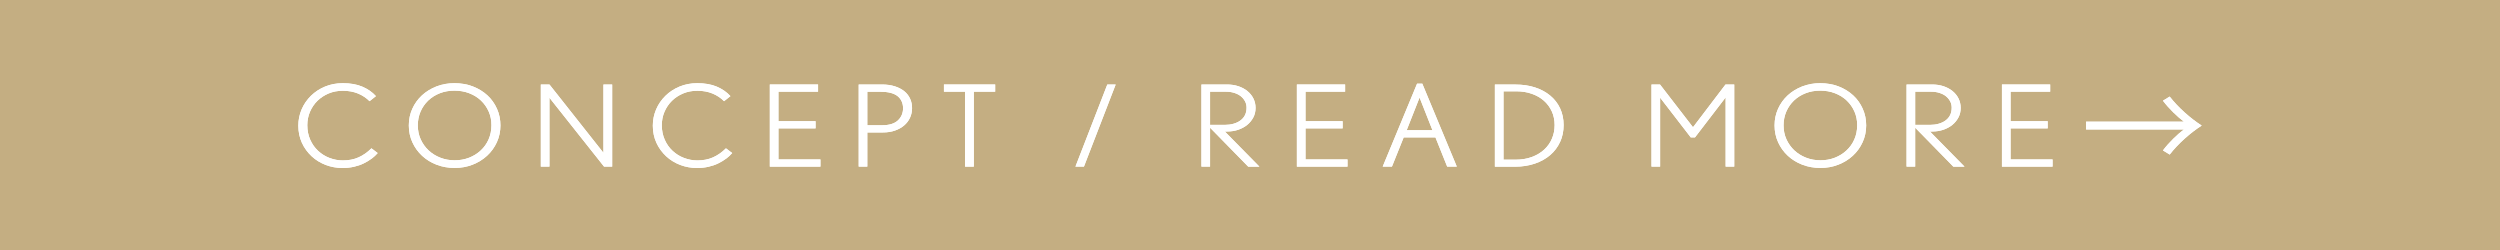 <?xml version="1.0" encoding="UTF-8"?>
<svg id="_レイヤー_2" data-name="レイヤー 2" xmlns="http://www.w3.org/2000/svg" viewBox="0 0 400 40">
  <defs>
    <style>
      .cls-1 {
        fill: #c4ae82;
      }

      .cls-1, .cls-2 {
        stroke-width: 0px;
      }

      .cls-2 {
        fill: #fff;
      }
    </style>
  </defs>
  <g id="_ヘッダー" data-name="ヘッダー">
    <rect class="cls-1" width="400" height="40"/>
    <g>
      <g>
        <path class="cls-2" d="m59.47,25.37c-.37.28-.8.54-1.27.77-.47.23-.99.41-1.56.54-.57.13-1.18.2-1.83.2-.95,0-1.85-.17-2.7-.49-.85-.33-1.61-.79-2.26-1.4s-1.17-1.32-1.55-2.15c-.38-.83-.57-1.75-.57-2.74,0-.91.18-1.78.53-2.6s.85-1.54,1.49-2.17,1.39-1.12,2.26-1.48c.87-.36,1.81-.54,2.84-.54,1.2,0,2.24.18,3.11.55.87.37,1.6.87,2.19,1.52l-1.02.81c-.53-.53-1.15-.94-1.86-1.23-.71-.29-1.51-.44-2.42-.44-.81,0-1.57.14-2.26.43-.69.29-1.29.68-1.8,1.18-.51.5-.9,1.08-1.19,1.75-.29.67-.43,1.39-.43,2.16,0,.85.16,1.63.47,2.32.31.7.73,1.29,1.26,1.78.53.49,1.13.87,1.82,1.13.69.26,1.4.4,2.13.4.93,0,1.77-.16,2.51-.49.74-.33,1.43-.81,2.07-1.45l1,.76c-.27.31-.59.61-.96.89Z"/>
        <path class="cls-2" d="m79.5,22.75c-.38.83-.9,1.55-1.56,2.16-.66.61-1.44,1.09-2.33,1.44-.89.35-1.85.52-2.86.52s-1.99-.17-2.88-.51c-.89-.34-1.67-.82-2.33-1.43-.66-.61-1.18-1.33-1.56-2.16-.38-.83-.57-1.73-.57-2.7s.19-1.85.56-2.67c.37-.82.89-1.54,1.54-2.14s1.43-1.08,2.32-1.43,1.85-.52,2.88-.52,2.05.17,2.95.52,1.68.83,2.33,1.43,1.16,1.32,1.53,2.15.55,1.72.55,2.66-.19,1.85-.57,2.68Zm-1.31-4.9c-.29-.67-.71-1.26-1.23-1.76-.53-.5-1.15-.89-1.88-1.17-.72-.28-1.51-.42-2.37-.42s-1.62.14-2.34.42c-.72.28-1.33.67-1.86,1.17-.52.5-.93,1.09-1.22,1.76-.29.68-.44,1.41-.44,2.21s.15,1.55.46,2.23c.31.68.73,1.27,1.26,1.77.54.5,1.16.89,1.88,1.17.72.28,1.48.42,2.3.42s1.58-.14,2.29-.41c.71-.28,1.33-.66,1.87-1.16s.96-1.09,1.26-1.77.46-1.44.46-2.27-.15-1.52-.44-2.2Z"/>
        <path class="cls-2" d="m96.65,26.66l-8.74-11.02v11.02h-1.38v-13.14h1.38l8.64,10.93v-10.93h1.4v13.14h-1.3Z"/>
        <path class="cls-2" d="m116.19,25.37c-.37.28-.8.54-1.27.77-.47.23-.99.41-1.56.54-.57.13-1.18.2-1.83.2-.95,0-1.85-.17-2.7-.49-.85-.33-1.61-.79-2.26-1.4s-1.17-1.32-1.55-2.15c-.38-.83-.57-1.75-.57-2.74,0-.91.18-1.78.53-2.6s.85-1.54,1.49-2.17,1.39-1.12,2.26-1.48c.87-.36,1.81-.54,2.84-.54,1.2,0,2.24.18,3.11.55.87.37,1.6.87,2.19,1.52l-1.02.81c-.53-.53-1.15-.94-1.86-1.23-.71-.29-1.51-.44-2.42-.44-.81,0-1.57.14-2.26.43-.69.29-1.29.68-1.8,1.18-.51.5-.9,1.08-1.19,1.75-.29.67-.43,1.39-.43,2.16,0,.85.16,1.63.47,2.32.31.7.73,1.29,1.26,1.78.53.49,1.13.87,1.82,1.13.69.26,1.4.4,2.13.4.93,0,1.77-.16,2.51-.49.74-.33,1.43-.81,2.07-1.45l1,.76c-.27.31-.59.61-.96.89Z"/>
        <path class="cls-2" d="m123.17,26.66v-13.14h7.72v1.15h-6.34v4.72h5.94v1.15h-5.94v4.97h6.72v1.15h-8.1Z"/>
        <path class="cls-2" d="m145.6,18.84c-.22.47-.53.88-.94,1.23-.41.35-.9.62-1.47.82-.57.2-1.21.3-1.9.3h-2.52v5.47h-1.38v-13.14h3.72c.77,0,1.46.1,2.06.29.6.19,1.11.46,1.52.79s.72.74.93,1.2c.21.46.31.96.31,1.5s-.11,1.06-.33,1.54Zm-2-3.47c-.59-.46-1.5-.69-2.71-.69h-2.12v5.36h2.38c1.12,0,1.96-.26,2.51-.77.55-.52.83-1.17.83-1.96s-.3-1.47-.89-1.94Z"/>
        <path class="cls-2" d="m155.81,14.67v11.99h-1.4v-11.99h-3.38v-1.15h8.2v1.15h-3.42Z"/>
        <path class="cls-2" d="m173.43,26.66h-1.36l5.1-13.14h1.34l-5.08,13.14Z"/>
        <path class="cls-2" d="m199.71,26.66l-6.1-6.23v6.23h-1.38v-13.14h4.08c.65,0,1.26.09,1.81.27.55.18,1.04.44,1.45.77.41.33.74.73.97,1.19.23.46.35.97.35,1.52s-.12,1.08-.37,1.54c-.25.46-.58.86-.99,1.19s-.89.58-1.44.77c-.55.18-1.13.27-1.74.27h-.38l5.54,5.63h-1.8Zm-.51-10.46c-.17-.31-.39-.58-.68-.81-.29-.23-.63-.4-1.04-.53s-.85-.19-1.33-.19h-2.54v5.31h2.4c.48,0,.93-.06,1.35-.18s.79-.29,1.1-.52c.31-.23.56-.51.73-.85.17-.34.26-.74.26-1.2,0-.37-.08-.71-.25-1.03Z"/>
        <path class="cls-2" d="m207.5,26.66v-13.14h7.72v1.15h-6.34v4.72h5.94v1.15h-5.94v4.97h6.72v1.15h-8.1Z"/>
        <path class="cls-2" d="m231.55,26.66l-1.88-4.68h-5.08l-1.88,4.68h-1.48l5.5-13.27h.84l5.52,13.27h-1.54Zm-4.42-11.05l-2.06,5.22h4.12l-2.06-5.22Z"/>
        <path class="cls-2" d="m249.61,22.72c-.38.82-.91,1.52-1.59,2.1-.68.58-1.5,1.04-2.45,1.36-.95.32-2,.49-3.15.49h-3.24v-13.14h3.32c1.13,0,2.17.15,3.11.46.94.31,1.75.74,2.43,1.31.68.56,1.21,1.25,1.58,2.04.37.8.56,1.69.56,2.67s-.19,1.9-.57,2.72Zm-1.32-4.89c-.3-.66-.72-1.23-1.26-1.71-.54-.48-1.19-.85-1.94-1.11-.75-.27-1.57-.4-2.47-.4h-2.06v10.94h1.88c.99,0,1.87-.14,2.65-.43.78-.29,1.43-.68,1.98-1.18.54-.5.96-1.09,1.24-1.76.29-.67.43-1.4.43-2.17s-.15-1.52-.45-2.19Z"/>
        <path class="cls-2" d="m276.1,26.66v-11.07l-4.9,6.39h-.68l-4.9-6.35v11.03h-1.38v-13.14h1.36l5.28,6.84,5.2-6.84h1.4v13.14h-1.38Z"/>
        <path class="cls-2" d="m298.02,22.75c-.38.83-.9,1.55-1.56,2.16-.66.61-1.44,1.09-2.33,1.44-.89.35-1.85.52-2.86.52s-1.99-.17-2.88-.51c-.89-.34-1.67-.82-2.33-1.43-.66-.61-1.18-1.33-1.56-2.16-.38-.83-.57-1.73-.57-2.7s.19-1.85.56-2.67c.37-.82.89-1.54,1.54-2.14s1.43-1.08,2.32-1.43,1.85-.52,2.88-.52,2.05.17,2.95.52,1.68.83,2.33,1.43,1.16,1.32,1.53,2.15.55,1.72.55,2.66-.19,1.85-.57,2.68Zm-1.31-4.9c-.29-.67-.71-1.26-1.23-1.76-.53-.5-1.15-.89-1.88-1.17-.72-.28-1.51-.42-2.37-.42s-1.62.14-2.34.42c-.72.28-1.33.67-1.86,1.17-.52.5-.93,1.09-1.22,1.76-.29.68-.44,1.41-.44,2.21s.15,1.55.46,2.23c.31.68.73,1.27,1.26,1.77.54.5,1.16.89,1.88,1.17.72.28,1.48.42,2.3.42s1.58-.14,2.29-.41c.71-.28,1.33-.66,1.87-1.16s.96-1.09,1.26-1.77.46-1.44.46-2.27-.15-1.52-.44-2.2Z"/>
        <path class="cls-2" d="m312.53,26.66l-6.1-6.23v6.23h-1.38v-13.14h4.08c.65,0,1.26.09,1.81.27.55.18,1.04.44,1.45.77.41.33.74.73.97,1.19.23.46.35.97.35,1.52s-.12,1.08-.37,1.54c-.25.46-.58.86-.99,1.19s-.89.58-1.44.77c-.55.18-1.13.27-1.74.27h-.38l5.54,5.63h-1.8Zm-.51-10.46c-.17-.31-.39-.58-.68-.81-.29-.23-.63-.4-1.04-.53s-.85-.19-1.33-.19h-2.54v5.31h2.4c.48,0,.93-.06,1.35-.18s.79-.29,1.1-.52c.31-.23.56-.51.73-.85.17-.34.26-.74.26-1.2,0-.37-.08-.71-.25-1.03Z"/>
        <path class="cls-2" d="m320.31,26.66v-13.14h7.72v1.15h-6.34v4.72h5.94v1.15h-5.94v4.97h6.72v1.15h-8.1Z"/>
        <path class="cls-2" d="m333.77,20.71v-1.24h15.66c-1.06-.8-2.42-2.1-3.36-3.36l1.08-.66c1.36,1.76,3.34,3.5,5.12,4.64-1.78,1.14-3.76,2.88-5.12,4.64l-1.08-.66c.94-1.26,2.3-2.56,3.36-3.36h-15.66Z"/>
      </g>
      <g>
        <path class="cls-2" d="m59.47,25.37c-.37.28-.8.54-1.27.77-.47.23-.99.41-1.56.54-.57.13-1.18.2-1.83.2-.95,0-1.85-.17-2.7-.49-.85-.33-1.61-.79-2.26-1.4s-1.17-1.32-1.55-2.15c-.38-.83-.57-1.75-.57-2.74,0-.91.18-1.78.53-2.6s.85-1.54,1.49-2.17,1.39-1.12,2.26-1.48c.87-.36,1.81-.54,2.84-.54,1.2,0,2.24.18,3.11.55.87.37,1.6.87,2.19,1.52l-1.02.81c-.53-.53-1.15-.94-1.86-1.23-.71-.29-1.51-.44-2.42-.44-.81,0-1.57.14-2.26.43-.69.29-1.29.68-1.8,1.18-.51.5-.9,1.08-1.19,1.75-.29.67-.43,1.39-.43,2.16,0,.85.16,1.63.47,2.32.31.7.73,1.29,1.26,1.78.53.49,1.13.87,1.82,1.13.69.26,1.4.4,2.13.4.93,0,1.77-.16,2.51-.49.74-.33,1.43-.81,2.07-1.45l1,.76c-.27.31-.59.61-.96.89Z"/>
        <path class="cls-2" d="m79.5,22.75c-.38.83-.9,1.55-1.56,2.16-.66.61-1.44,1.09-2.33,1.44-.89.35-1.85.52-2.86.52s-1.99-.17-2.88-.51c-.89-.34-1.67-.82-2.33-1.43-.66-.61-1.18-1.33-1.56-2.16-.38-.83-.57-1.73-.57-2.7s.19-1.85.56-2.67c.37-.82.89-1.54,1.54-2.14s1.43-1.08,2.32-1.43,1.85-.52,2.88-.52,2.05.17,2.95.52,1.68.83,2.33,1.43,1.16,1.32,1.53,2.15.55,1.72.55,2.66-.19,1.85-.57,2.68Zm-1.31-4.9c-.29-.67-.71-1.26-1.23-1.76-.53-.5-1.15-.89-1.88-1.17-.72-.28-1.51-.42-2.37-.42s-1.62.14-2.34.42c-.72.28-1.33.67-1.86,1.17-.52.5-.93,1.09-1.22,1.76-.29.68-.44,1.41-.44,2.21s.15,1.55.46,2.23c.31.68.73,1.27,1.26,1.77.54.5,1.16.89,1.88,1.17.72.28,1.48.42,2.3.42s1.58-.14,2.29-.41c.71-.28,1.33-.66,1.87-1.16s.96-1.09,1.26-1.77.46-1.44.46-2.27-.15-1.52-.44-2.2Z"/>
        <path class="cls-2" d="m96.65,26.66l-8.74-11.02v11.02h-1.38v-13.14h1.38l8.64,10.93v-10.93h1.4v13.14h-1.3Z"/>
        <path class="cls-2" d="m116.19,25.37c-.37.28-.8.54-1.27.77-.47.23-.99.41-1.56.54-.57.13-1.18.2-1.83.2-.95,0-1.85-.17-2.7-.49-.85-.33-1.61-.79-2.26-1.4s-1.17-1.32-1.55-2.15c-.38-.83-.57-1.75-.57-2.74,0-.91.18-1.78.53-2.6s.85-1.54,1.49-2.17,1.39-1.12,2.26-1.48c.87-.36,1.81-.54,2.84-.54,1.2,0,2.24.18,3.11.55.87.37,1.6.87,2.19,1.52l-1.02.81c-.53-.53-1.15-.94-1.86-1.23-.71-.29-1.51-.44-2.42-.44-.81,0-1.57.14-2.26.43-.69.29-1.29.68-1.8,1.18-.51.5-.9,1.08-1.19,1.75-.29.67-.43,1.39-.43,2.16,0,.85.16,1.63.47,2.32.31.7.73,1.29,1.26,1.78.53.49,1.13.87,1.82,1.13.69.26,1.4.4,2.13.4.93,0,1.77-.16,2.51-.49.74-.33,1.43-.81,2.07-1.45l1,.76c-.27.31-.59.61-.96.89Z"/>
        <path class="cls-2" d="m123.17,26.66v-13.14h7.72v1.15h-6.34v4.72h5.94v1.15h-5.94v4.97h6.72v1.15h-8.1Z"/>
        <path class="cls-2" d="m145.6,18.84c-.22.47-.53.88-.94,1.23-.41.35-.9.62-1.47.82-.57.2-1.21.3-1.9.3h-2.52v5.47h-1.38v-13.14h3.72c.77,0,1.46.1,2.06.29.6.19,1.11.46,1.52.79s.72.74.93,1.2c.21.46.31.96.31,1.5s-.11,1.06-.33,1.54Zm-2-3.47c-.59-.46-1.5-.69-2.71-.69h-2.12v5.36h2.38c1.12,0,1.96-.26,2.51-.77.55-.52.83-1.17.83-1.96s-.3-1.47-.89-1.94Z"/>
        <path class="cls-2" d="m155.81,14.67v11.99h-1.4v-11.99h-3.38v-1.15h8.2v1.15h-3.42Z"/>
        <path class="cls-2" d="m173.43,26.66h-1.36l5.1-13.14h1.34l-5.08,13.14Z"/>
        <path class="cls-2" d="m199.71,26.66l-6.1-6.23v6.23h-1.38v-13.14h4.08c.65,0,1.26.09,1.81.27.55.18,1.04.44,1.45.77.41.33.74.73.97,1.19.23.46.35.97.35,1.52s-.12,1.08-.37,1.54c-.25.46-.58.86-.99,1.19s-.89.58-1.44.77c-.55.18-1.13.27-1.74.27h-.38l5.54,5.63h-1.8Zm-.51-10.46c-.17-.31-.39-.58-.68-.81-.29-.23-.63-.4-1.04-.53s-.85-.19-1.33-.19h-2.54v5.31h2.4c.48,0,.93-.06,1.35-.18s.79-.29,1.1-.52c.31-.23.56-.51.73-.85.17-.34.26-.74.26-1.2,0-.37-.08-.71-.25-1.03Z"/>
        <path class="cls-2" d="m207.5,26.66v-13.14h7.72v1.15h-6.34v4.72h5.94v1.15h-5.94v4.97h6.72v1.15h-8.1Z"/>
        <path class="cls-2" d="m231.55,26.66l-1.88-4.68h-5.08l-1.88,4.68h-1.48l5.5-13.27h.84l5.52,13.27h-1.54Zm-4.42-11.05l-2.06,5.22h4.12l-2.06-5.22Z"/>
        <path class="cls-2" d="m249.61,22.72c-.38.82-.91,1.52-1.59,2.1-.68.58-1.5,1.04-2.45,1.36-.95.32-2,.49-3.15.49h-3.24v-13.14h3.32c1.13,0,2.17.15,3.11.46.94.31,1.75.74,2.43,1.31.68.56,1.21,1.25,1.58,2.04.37.8.56,1.69.56,2.67s-.19,1.9-.57,2.72Zm-1.32-4.89c-.3-.66-.72-1.23-1.26-1.71-.54-.48-1.19-.85-1.94-1.11-.75-.27-1.57-.4-2.47-.4h-2.06v10.94h1.88c.99,0,1.87-.14,2.65-.43.78-.29,1.43-.68,1.98-1.18.54-.5.96-1.09,1.24-1.76.29-.67.43-1.4.43-2.17s-.15-1.52-.45-2.19Z"/>
        <path class="cls-2" d="m276.1,26.66v-11.07l-4.9,6.39h-.68l-4.9-6.35v11.03h-1.38v-13.14h1.36l5.28,6.84,5.2-6.84h1.4v13.14h-1.38Z"/>
        <path class="cls-2" d="m298.02,22.75c-.38.83-.9,1.55-1.56,2.16-.66.61-1.44,1.09-2.33,1.44-.89.35-1.85.52-2.86.52s-1.99-.17-2.88-.51c-.89-.34-1.67-.82-2.33-1.43-.66-.61-1.18-1.33-1.56-2.16-.38-.83-.57-1.73-.57-2.7s.19-1.85.56-2.67c.37-.82.89-1.54,1.54-2.14s1.43-1.08,2.32-1.43,1.85-.52,2.88-.52,2.05.17,2.95.52,1.68.83,2.33,1.43,1.16,1.32,1.53,2.15.55,1.72.55,2.66-.19,1.85-.57,2.68Zm-1.31-4.9c-.29-.67-.71-1.26-1.23-1.76-.53-.5-1.15-.89-1.88-1.17-.72-.28-1.51-.42-2.37-.42s-1.62.14-2.34.42c-.72.28-1.33.67-1.86,1.17-.52.5-.93,1.09-1.22,1.76-.29.68-.44,1.41-.44,2.21s.15,1.55.46,2.23c.31.68.73,1.27,1.26,1.77.54.5,1.16.89,1.88,1.17.72.28,1.48.42,2.3.42s1.58-.14,2.29-.41c.71-.28,1.33-.66,1.87-1.16s.96-1.09,1.26-1.77.46-1.44.46-2.27-.15-1.52-.44-2.2Z"/>
        <path class="cls-2" d="m312.53,26.66l-6.1-6.23v6.23h-1.38v-13.14h4.08c.65,0,1.26.09,1.81.27.55.18,1.04.44,1.45.77.41.33.74.73.97,1.19.23.46.35.97.35,1.52s-.12,1.08-.37,1.54c-.25.46-.58.86-.99,1.19s-.89.58-1.44.77c-.55.18-1.13.27-1.74.27h-.38l5.54,5.63h-1.8Zm-.51-10.46c-.17-.31-.39-.58-.68-.81-.29-.23-.63-.4-1.04-.53s-.85-.19-1.33-.19h-2.54v5.31h2.4c.48,0,.93-.06,1.35-.18s.79-.29,1.1-.52c.31-.23.56-.51.73-.85.17-.34.26-.74.26-1.2,0-.37-.08-.71-.25-1.03Z"/>
        <path class="cls-2" d="m320.31,26.66v-13.14h7.72v1.15h-6.34v4.72h5.94v1.15h-5.94v4.97h6.72v1.15h-8.1Z"/>
        <path class="cls-2" d="m333.77,20.71v-1.24h15.66c-1.06-.8-2.42-2.1-3.36-3.36l1.08-.66c1.36,1.76,3.34,3.5,5.12,4.64-1.78,1.14-3.76,2.88-5.12,4.64l-1.08-.66c.94-1.26,2.3-2.56,3.36-3.36h-15.66Z"/>
      </g>
    </g>
  </g>
</svg>